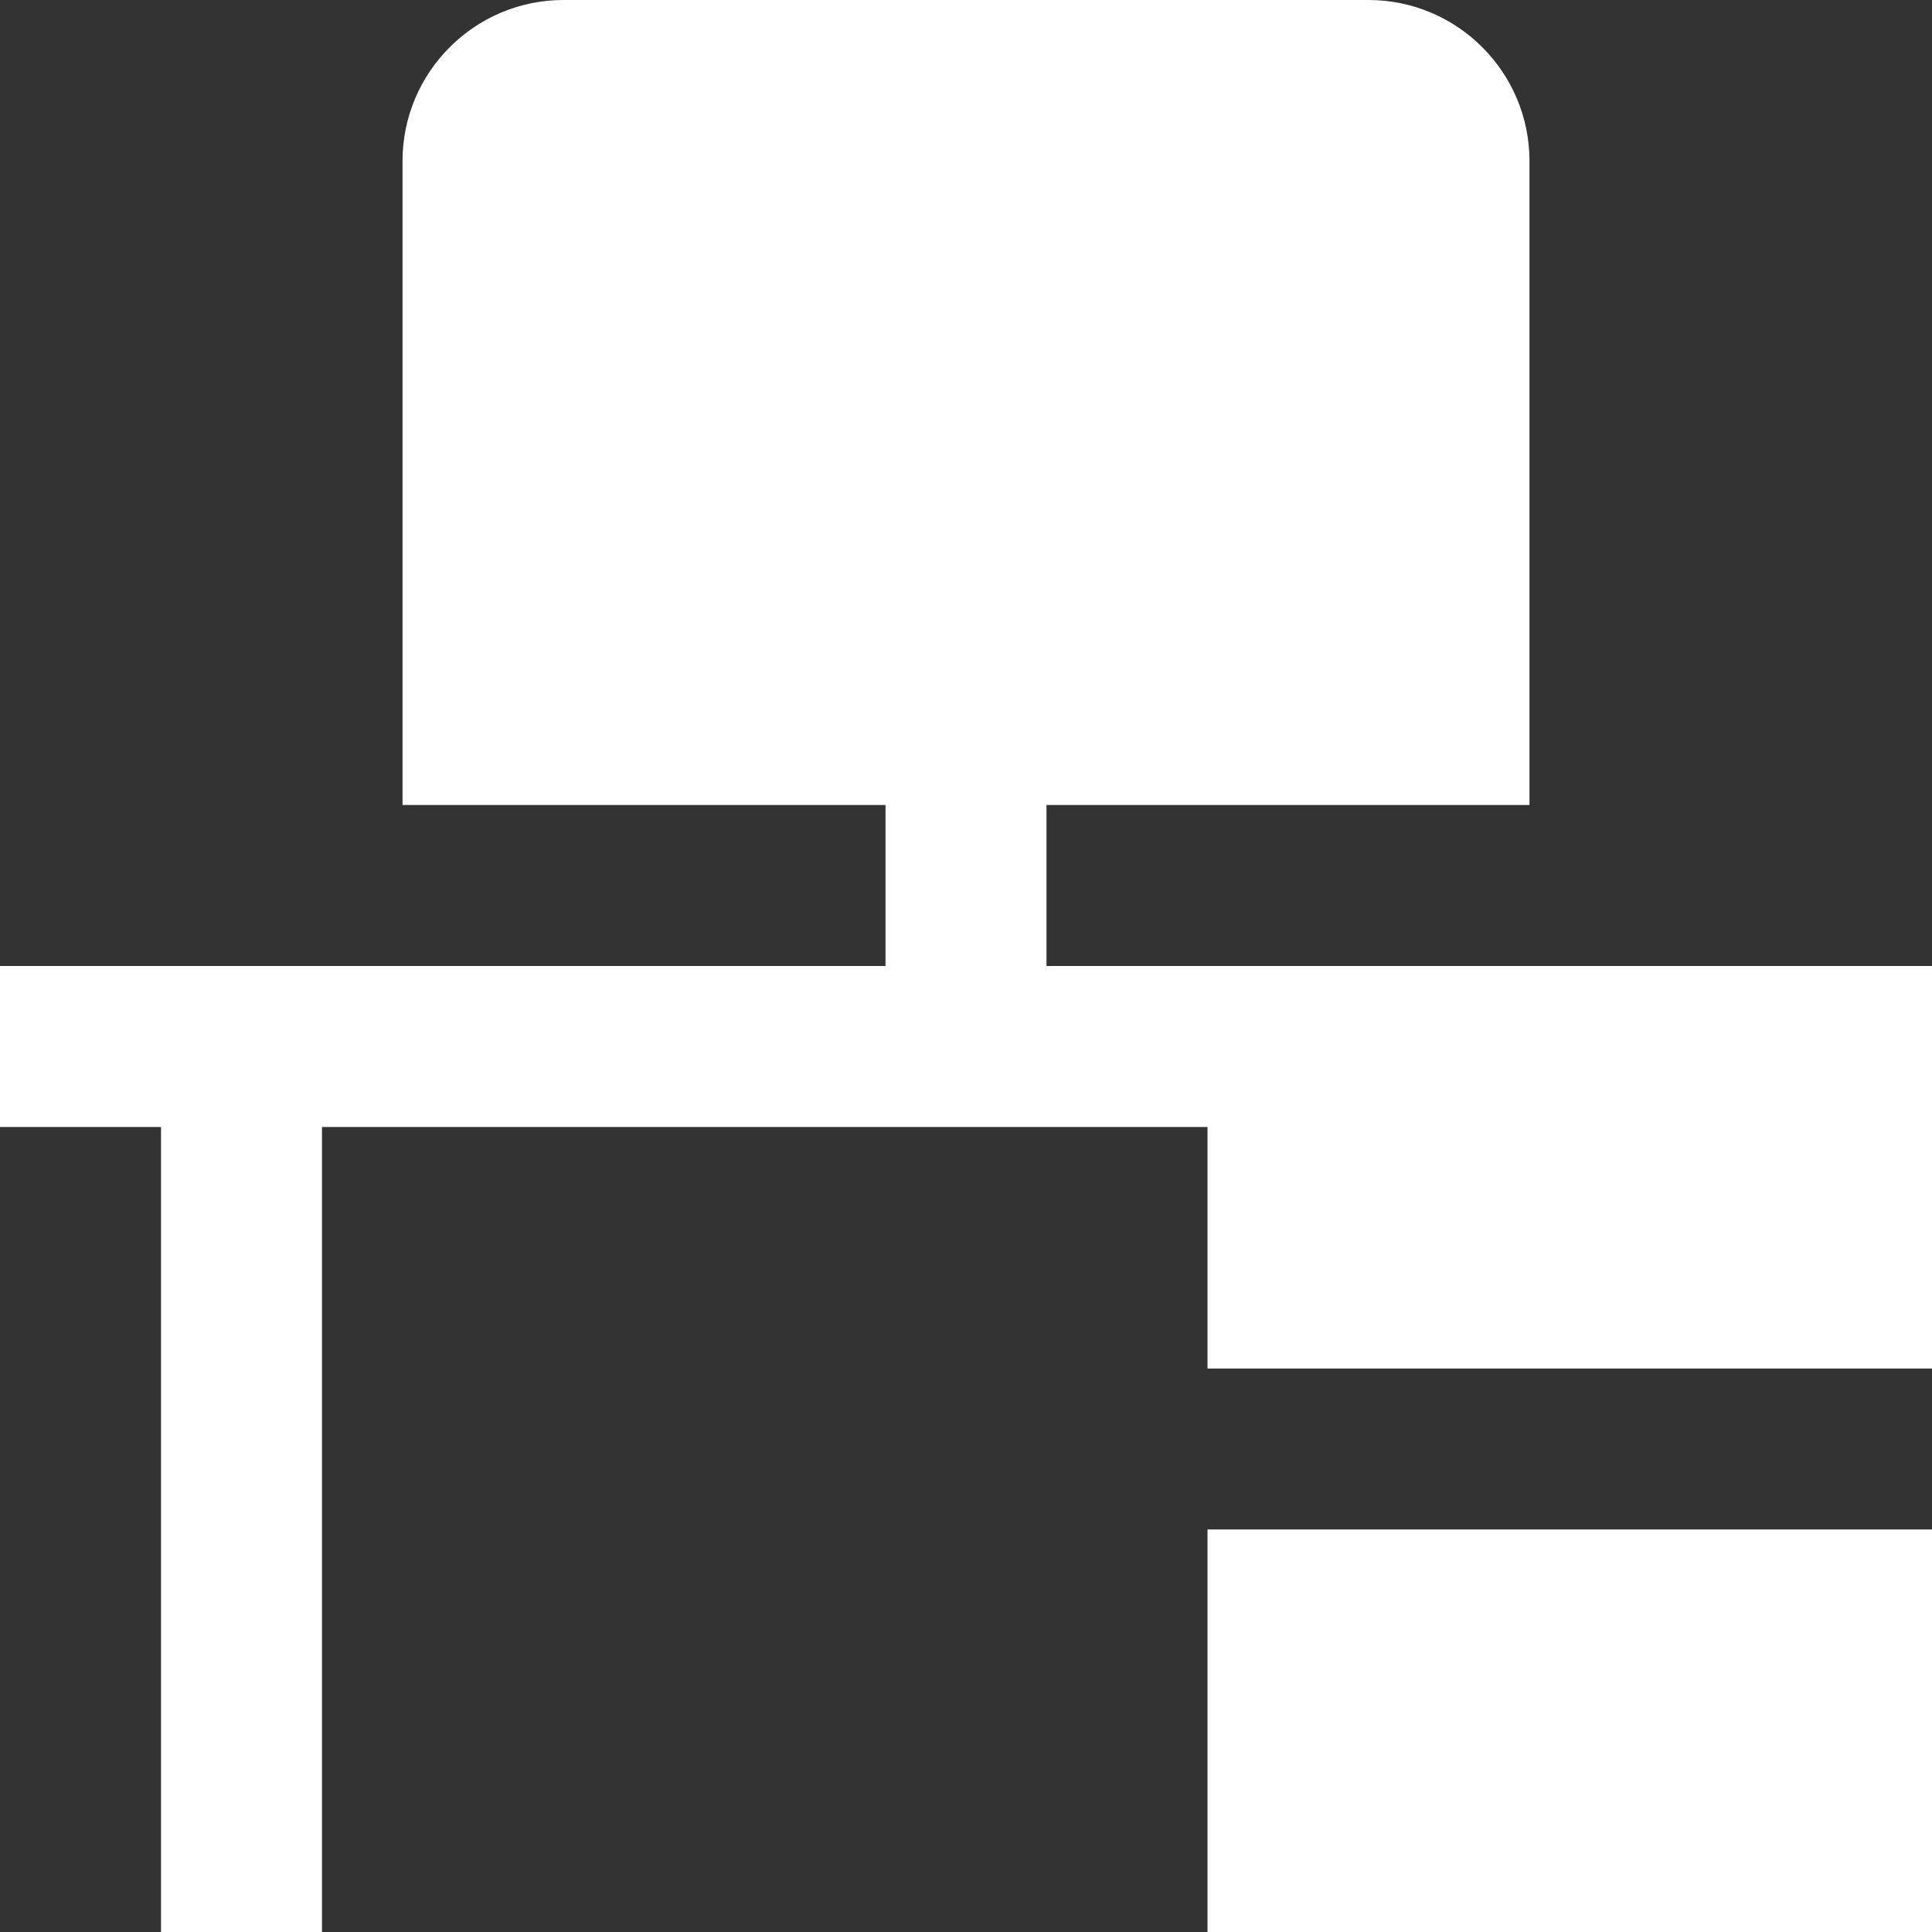 <?xml version="1.0" encoding="UTF-8"?> <svg xmlns="http://www.w3.org/2000/svg" width="32" height="32" viewBox="0 0 32 32" fill="none"><rect x="0" y="0" width="32" height="32" fill="#333333" stroke="none"/><g clip-path="url(#clip0_2523_1282)"><path d="M32 25.333V32H20V25.333H32ZM20 22.667H32V16H17.333V13.333H25.333V2.667C25.333 1.196 24.137 0 22.667 0H9.333C7.863 0 6.667 1.196 6.667 2.667V13.333H14.667V16H0V18.667H2.667V32H5.333V18.667H20V22.667Z" fill="white"></path></g><defs><clipPath id="clip0_2523_1282"><rect width="32" height="32" fill="white"></rect></clipPath></defs></svg> 